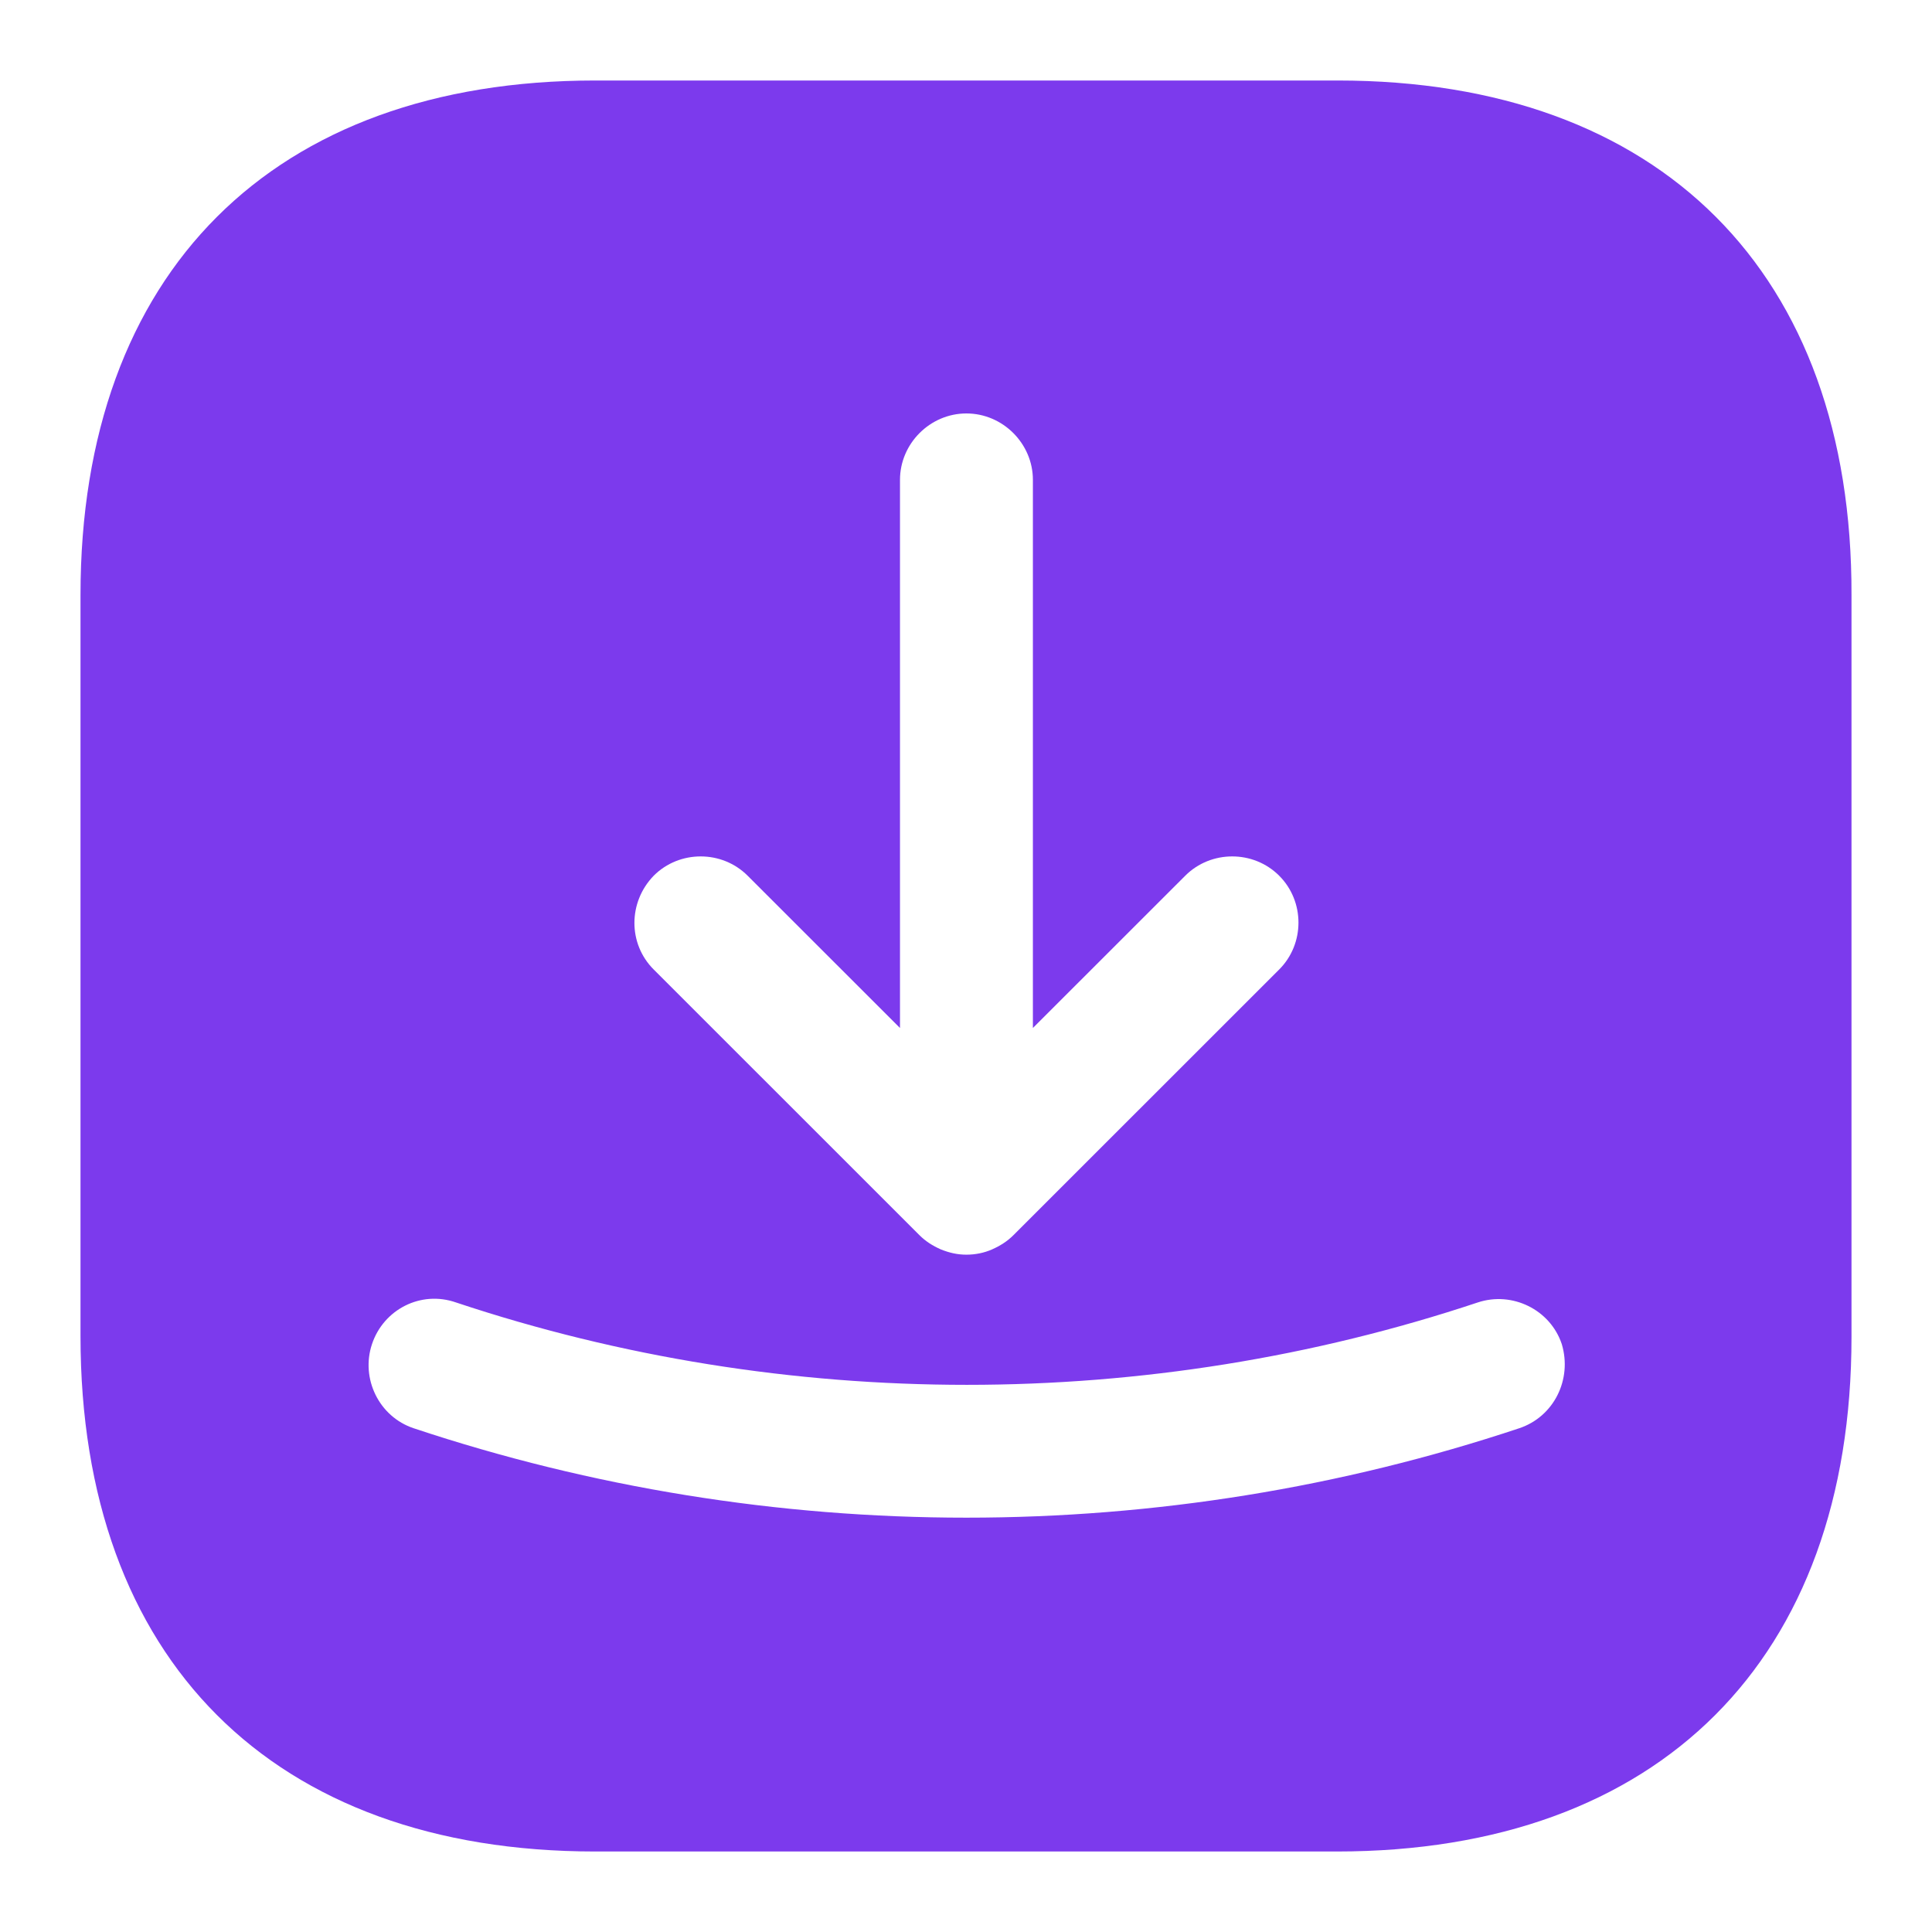 <svg width="24" height="24" viewBox="0 0 24 24" fill="none" xmlns="http://www.w3.org/2000/svg">
<path d="M16.617 1H7.394C3.388 1 1 3.387 1 7.391V16.598C1 20.613 3.388 23 7.394 23H16.606C20.612 23 23 20.613 23 16.609V7.391C23.011 3.387 20.623 1 16.617 1ZM8.121 10.878C8.44 10.559 8.968 10.559 9.287 10.878L11.18 12.77V5.961C11.18 5.51 11.554 5.136 12.005 5.136C12.457 5.136 12.831 5.51 12.831 5.961V12.77L14.724 10.878C15.043 10.559 15.571 10.559 15.89 10.878C16.21 11.197 16.21 11.725 15.89 12.044L12.589 15.344C12.512 15.421 12.424 15.476 12.325 15.52C12.226 15.564 12.116 15.586 12.005 15.586C11.895 15.586 11.796 15.564 11.686 15.52C11.587 15.476 11.499 15.421 11.422 15.344L8.121 12.044C7.801 11.725 7.801 11.208 8.121 10.878ZM18.873 17.742C16.661 18.479 14.339 18.853 12.005 18.853C9.672 18.853 7.35 18.479 5.138 17.742C4.709 17.599 4.478 17.126 4.621 16.697C4.764 16.268 5.226 16.026 5.666 16.18C9.76 17.544 14.262 17.544 18.356 16.18C18.785 16.037 19.258 16.268 19.401 16.697C19.533 17.137 19.302 17.599 18.873 17.742Z" fill="#7C3AED"/>
</svg>
